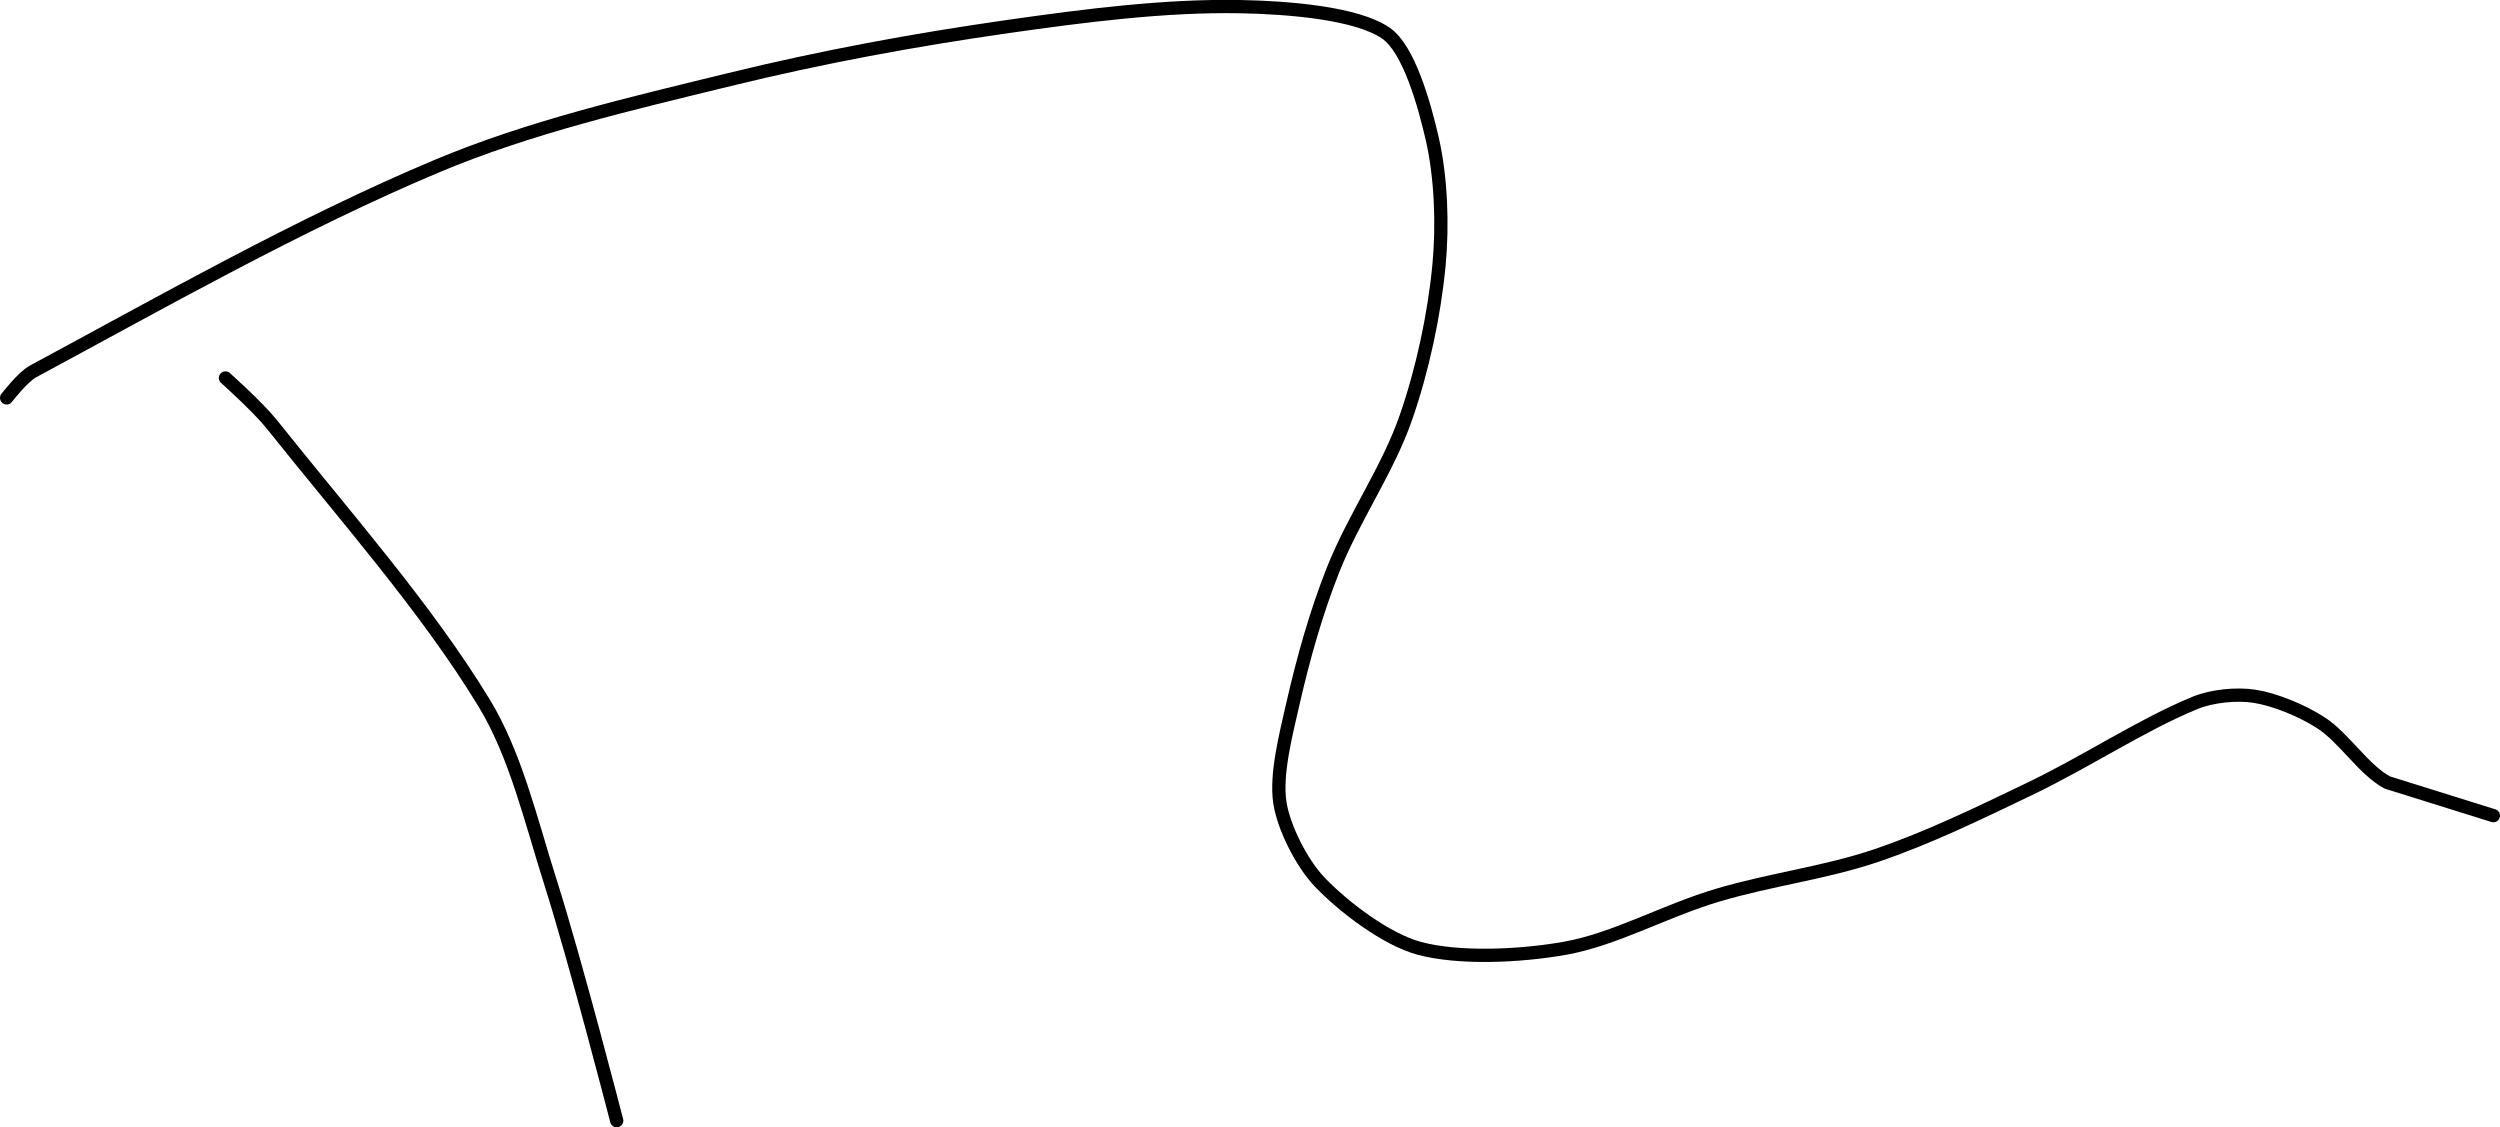 <?xml version="1.0" encoding="UTF-8" standalone="no"?><!DOCTYPE svg PUBLIC "-//W3C//DTD SVG 1.1//EN" "http://www.w3.org/Graphics/SVG/1.1/DTD/svg11.dtd"><svg xmlns="http://www.w3.org/2000/svg" version="1.1" width="377" height="170"><path fill="none" stroke="#000000" stroke-width="2" stroke-linecap="round" stroke-linejoin="round" d="M 34 57 c 0.12 0.12 4.93 4.4 7 7 c 11.02 13.84 23.3 27.7 32 42 c 4.75 7.8 7.03 17.65 10 27 c 3.85 12.13 10 36 10 36"/><path fill="none" stroke="#000000" stroke-width="2" stroke-linecap="round" stroke-linejoin="round" d="M 1 60 c 0.07 -0.07 2.43 -3.16 4 -4 c 18.97 -10.21 40.2 -22.28 61 -31 c 13.95 -5.84 28.89 -9.31 44 -13 c 14.08 -3.44 27.67 -5.95 42 -8 c 11.77 -1.68 23.75 -3.2 35 -3 c 7.16 0.13 17.56 0.94 22 4 c 3.46 2.39 5.79 10.72 7 16 c 1.31 5.75 1.58 12.93 1 19 c -0.71 7.5 -2.49 15.79 -5 23 c -2.71 7.81 -7.88 15.11 -11 23 c -2.55 6.46 -4.45 13.24 -6 20 c -1.12 4.9 -2.63 10.76 -2 15 c 0.56 3.76 3.29 9.16 6 12 c 3.64 3.81 10.05 8.66 15 10 c 6.04 1.63 15.23 1.2 22 0 c 7.5 -1.33 15.07 -5.64 23 -8 c 8.06 -2.4 16.23 -3.36 24 -6 c 7.87 -2.68 15.26 -6.29 23 -10 c 8.7 -4.17 16.95 -9.69 25 -13 c 2.59 -1.07 6.36 -1.42 9 -1 c 3.14 0.5 7.19 2.18 10 4 c 3.51 2.28 6.42 7.07 10 9 l 16 5"/></svg>